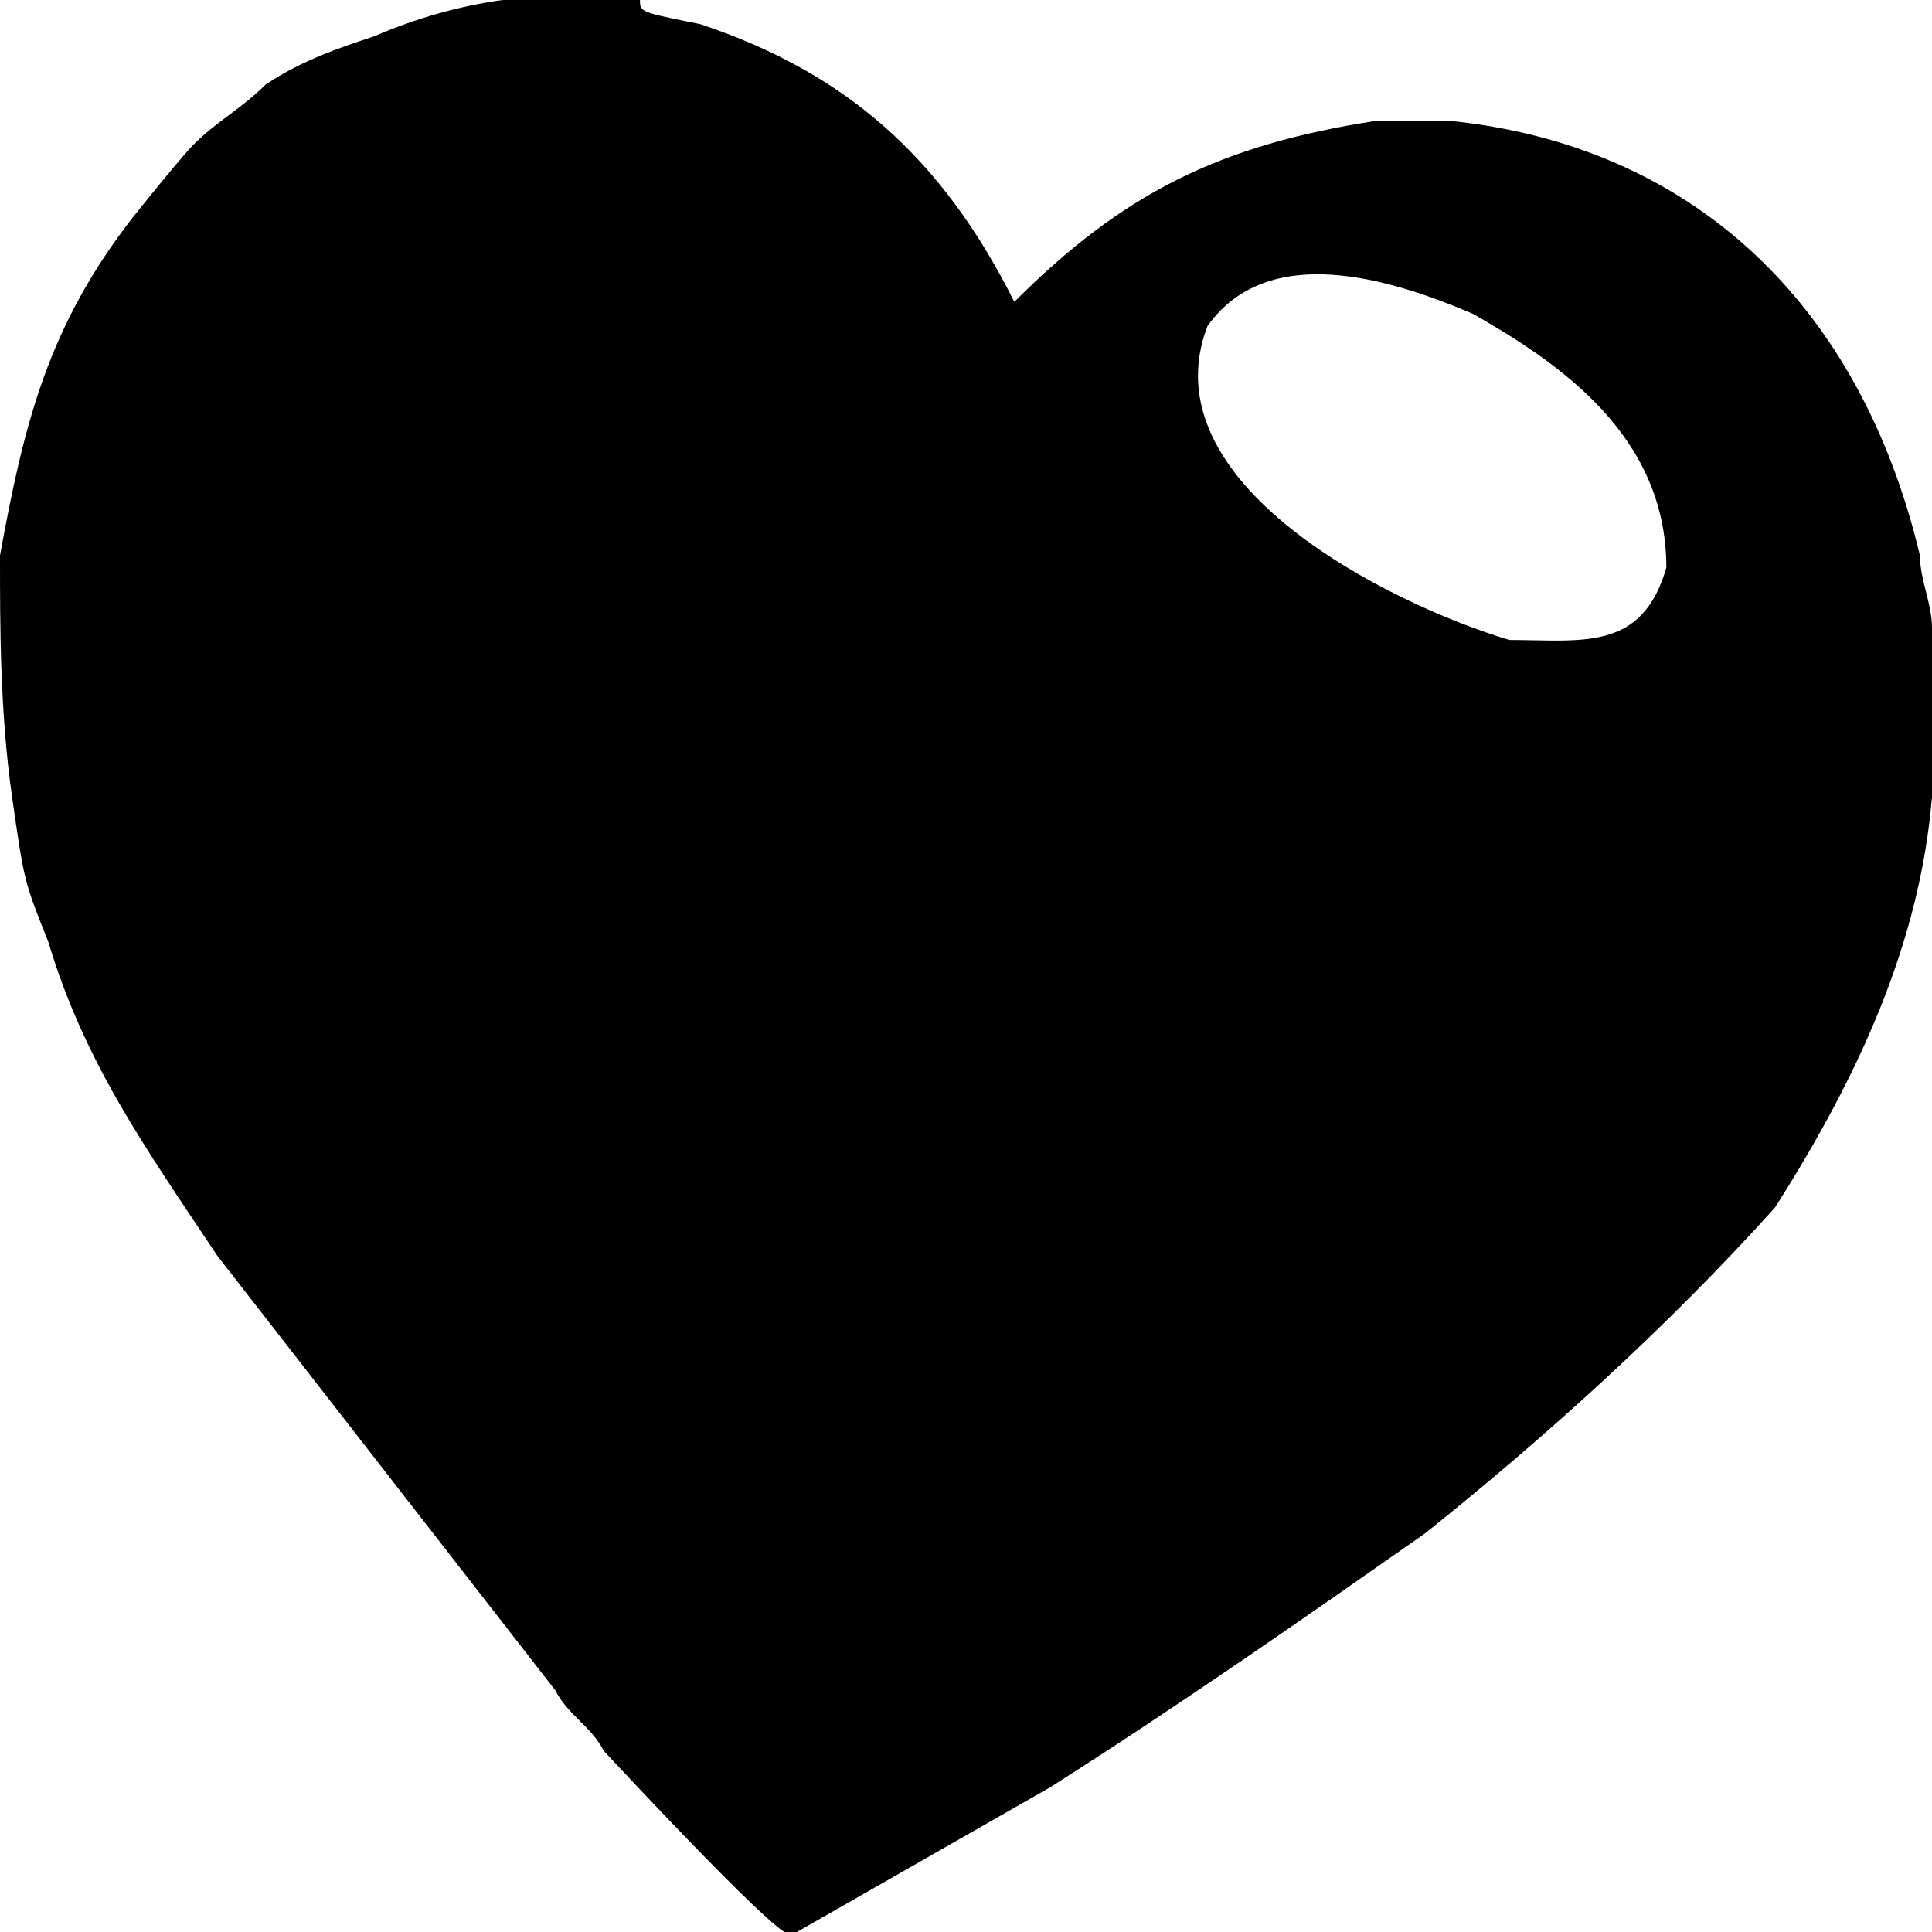 <?xml version="1.0" encoding="utf-8"?>
<!-- Generator: Adobe Illustrator 18.0.0, SVG Export Plug-In . SVG Version: 6.00 Build 0)  -->
<!DOCTYPE svg PUBLIC "-//W3C//DTD SVG 1.1 Tiny//EN" "http://www.w3.org/Graphics/SVG/1.1/DTD/svg11-tiny.dtd">
<svg version="1.1" baseProfile="tiny" id="Layer_1" xmlns="http://www.w3.org/2000/svg" xmlns:xlink="http://www.w3.org/1999/xlink"
	 x="0px" y="0px" width="16px" height="16px" viewBox="0 0 16 16" xml:space="preserve">
<path d="M16,5.2c0-0.2-0.1-0.4-0.1-0.6C15.4,2.5,14,1.2,12,1c-0.2,0-0.4,0-0.6,0c-1.3,0.2-2.1,0.6-3,1.5C7.8,1.3,7,0.6,5.8,0.2
	C5.3,0.1,5.3,0.1,5.3,0C4.5-0.1,3.8,0,3.1,0.3C2.8,0.4,2.5,0.5,2.2,0.7C2,0.9,1.8,1,1.6,1.2C1.6,1.2,1.5,1.3,1.1,1.8
	C0.4,2.7,0.2,3.5,0,4.6c0,0.6,0,1.3,0.1,2c0.1,0.7,0.1,0.7,0.3,1.2c0.3,1,0.8,1.7,1.4,2.6L4.6,14c0.1,0.2,0.3,0.3,0.4,0.5
	c1.4,1.5,1.5,1.5,1.5,1.5c0,0,0.1,0,0.1,0c0.7-0.4,1.4-0.8,2.1-1.2c1.1-0.7,2.1-1.4,3.1-2.1c1-0.8,2-1.7,2.9-2.7
	c0.7-1.1,1.2-2.2,1.3-3.4C16,6,16,5.6,16,5.2z M12.5,5.3c-1-0.3-3-1.3-2.5-2.6c0.5-0.7,1.5-0.4,2.2-0.1c0.7,0.4,1.6,1,1.6,2.1
	C13.6,5.4,13.1,5.3,12.5,5.3z"/>
</svg>
